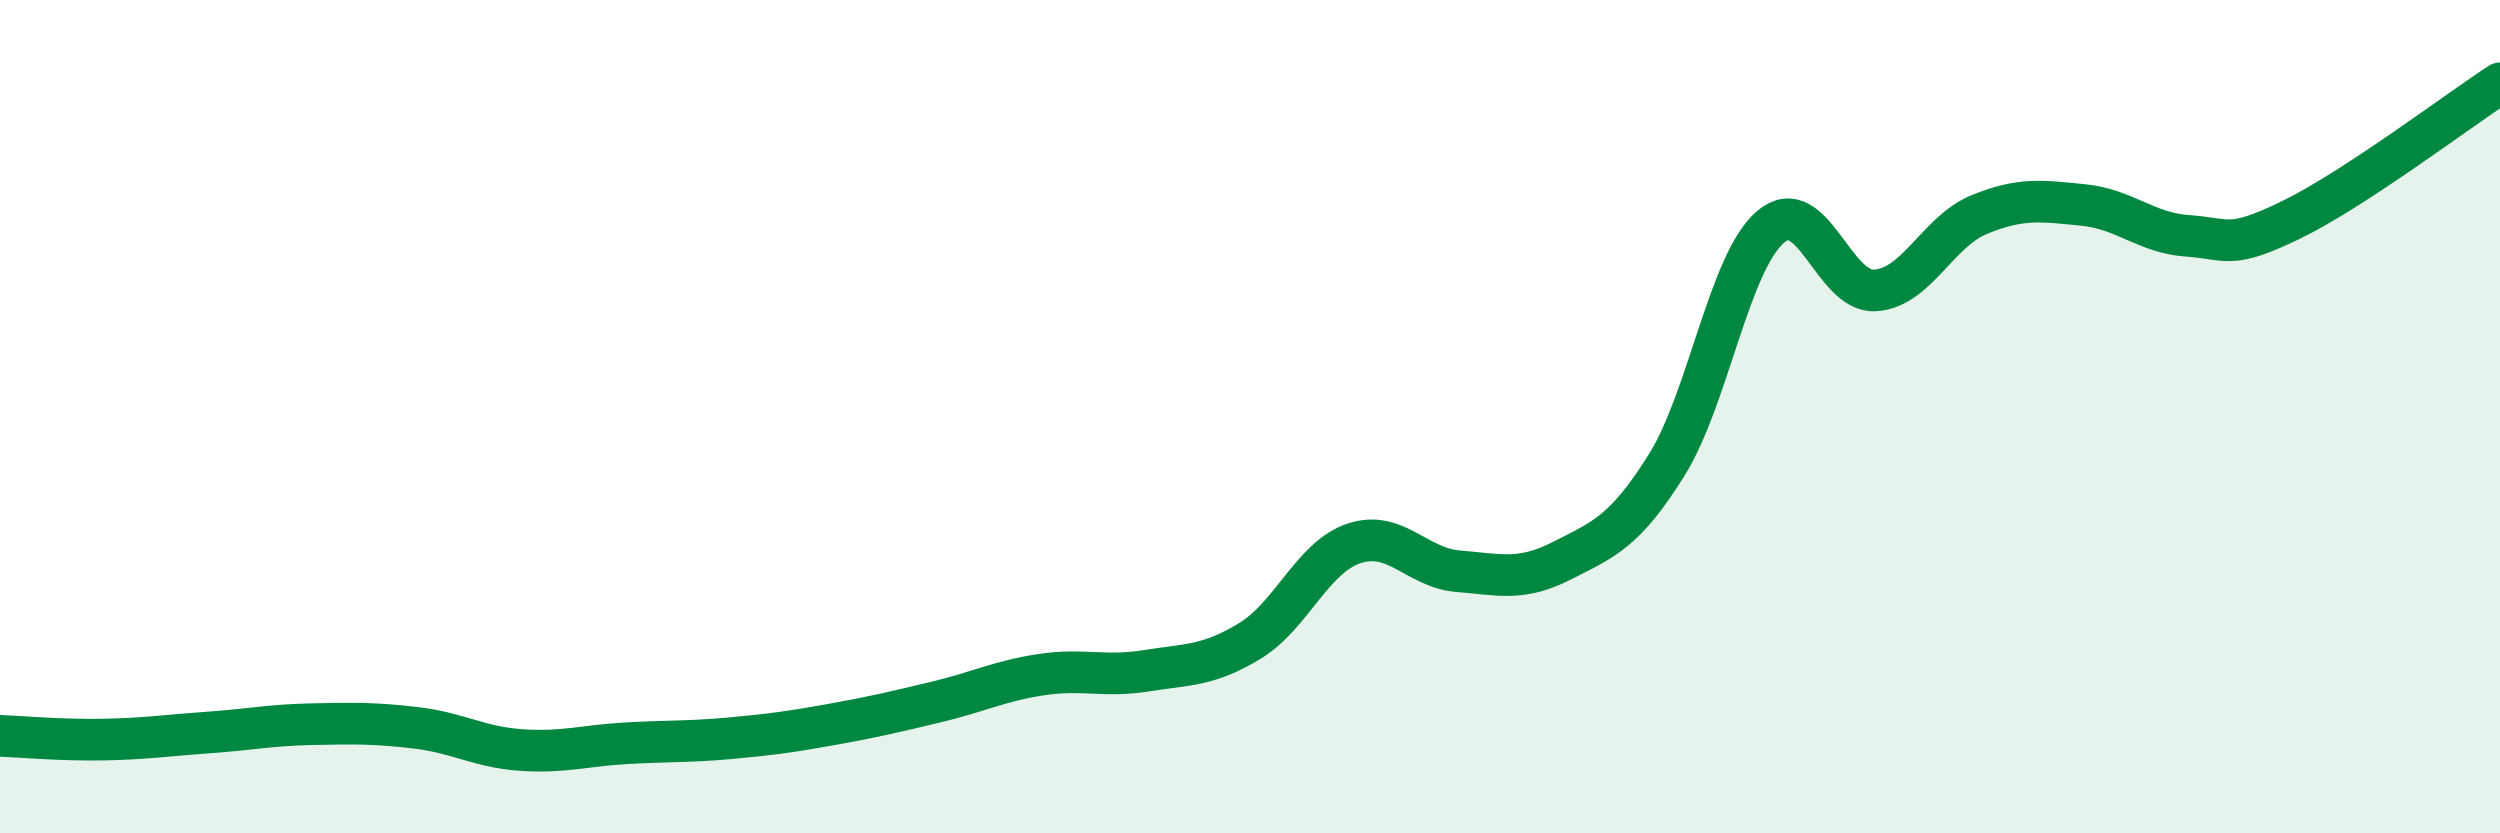
    <svg width="60" height="20" viewBox="0 0 60 20" xmlns="http://www.w3.org/2000/svg">
      <path
        d="M 0,17.66 C 0.5,17.68 1.5,17.77 2.5,17.75 C 3.5,17.73 4,17.65 5,17.58 C 6,17.51 6.5,17.4 7.5,17.38 C 8.5,17.36 9,17.35 10,17.47 C 11,17.59 11.5,17.93 12.5,18 C 13.5,18.07 14,17.9 15,17.84 C 16,17.78 16.5,17.81 17.5,17.72 C 18.5,17.63 19,17.56 20,17.38 C 21,17.2 21.5,17.08 22.5,16.84 C 23.5,16.6 24,16.34 25,16.19 C 26,16.04 26.5,16.26 27.5,16.1 C 28.5,15.94 29,15.99 30,15.38 C 31,14.77 31.5,13.37 32.5,13.04 C 33.5,12.71 34,13.63 35,13.71 C 36,13.79 36.5,13.96 37.5,13.45 C 38.5,12.94 39,12.76 40,11.16 C 41,9.56 41.5,6.28 42.5,5.44 C 43.5,4.6 44,7.03 45,6.97 C 46,6.91 46.5,5.56 47.5,5.15 C 48.5,4.74 49,4.82 50,4.92 C 51,5.02 51.5,5.59 52.5,5.66 C 53.5,5.73 53.5,6 55,5.27 C 56.5,4.54 59,2.65 60,2L60 20L0 20Z"
        fill="#008740"
        opacity="0.1"
        stroke-linecap="round"
        stroke-linejoin="round"
      />
      <path
        d="M 0,17.66 C 0.5,17.68 1.5,17.77 2.5,17.75 C 3.5,17.73 4,17.65 5,17.58 C 6,17.51 6.5,17.4 7.5,17.38 C 8.5,17.36 9,17.35 10,17.47 C 11,17.59 11.5,17.93 12.5,18 C 13.5,18.07 14,17.9 15,17.84 C 16,17.78 16.5,17.81 17.5,17.72 C 18.5,17.63 19,17.56 20,17.38 C 21,17.2 21.5,17.08 22.5,16.84 C 23.5,16.6 24,16.34 25,16.19 C 26,16.04 26.5,16.26 27.5,16.1 C 28.5,15.94 29,15.99 30,15.38 C 31,14.77 31.5,13.37 32.5,13.04 C 33.5,12.71 34,13.63 35,13.71 C 36,13.79 36.5,13.96 37.5,13.45 C 38.5,12.94 39,12.76 40,11.16 C 41,9.56 41.5,6.28 42.5,5.44 C 43.5,4.6 44,7.03 45,6.97 C 46,6.91 46.5,5.56 47.5,5.15 C 48.5,4.74 49,4.82 50,4.92 C 51,5.02 51.5,5.59 52.5,5.66 C 53.5,5.73 53.5,6 55,5.27 C 56.5,4.54 59,2.65 60,2"
        stroke="#008740"
        stroke-width="1"
        fill="none"
        stroke-linecap="round"
        stroke-linejoin="round"
      />
    </svg>
  